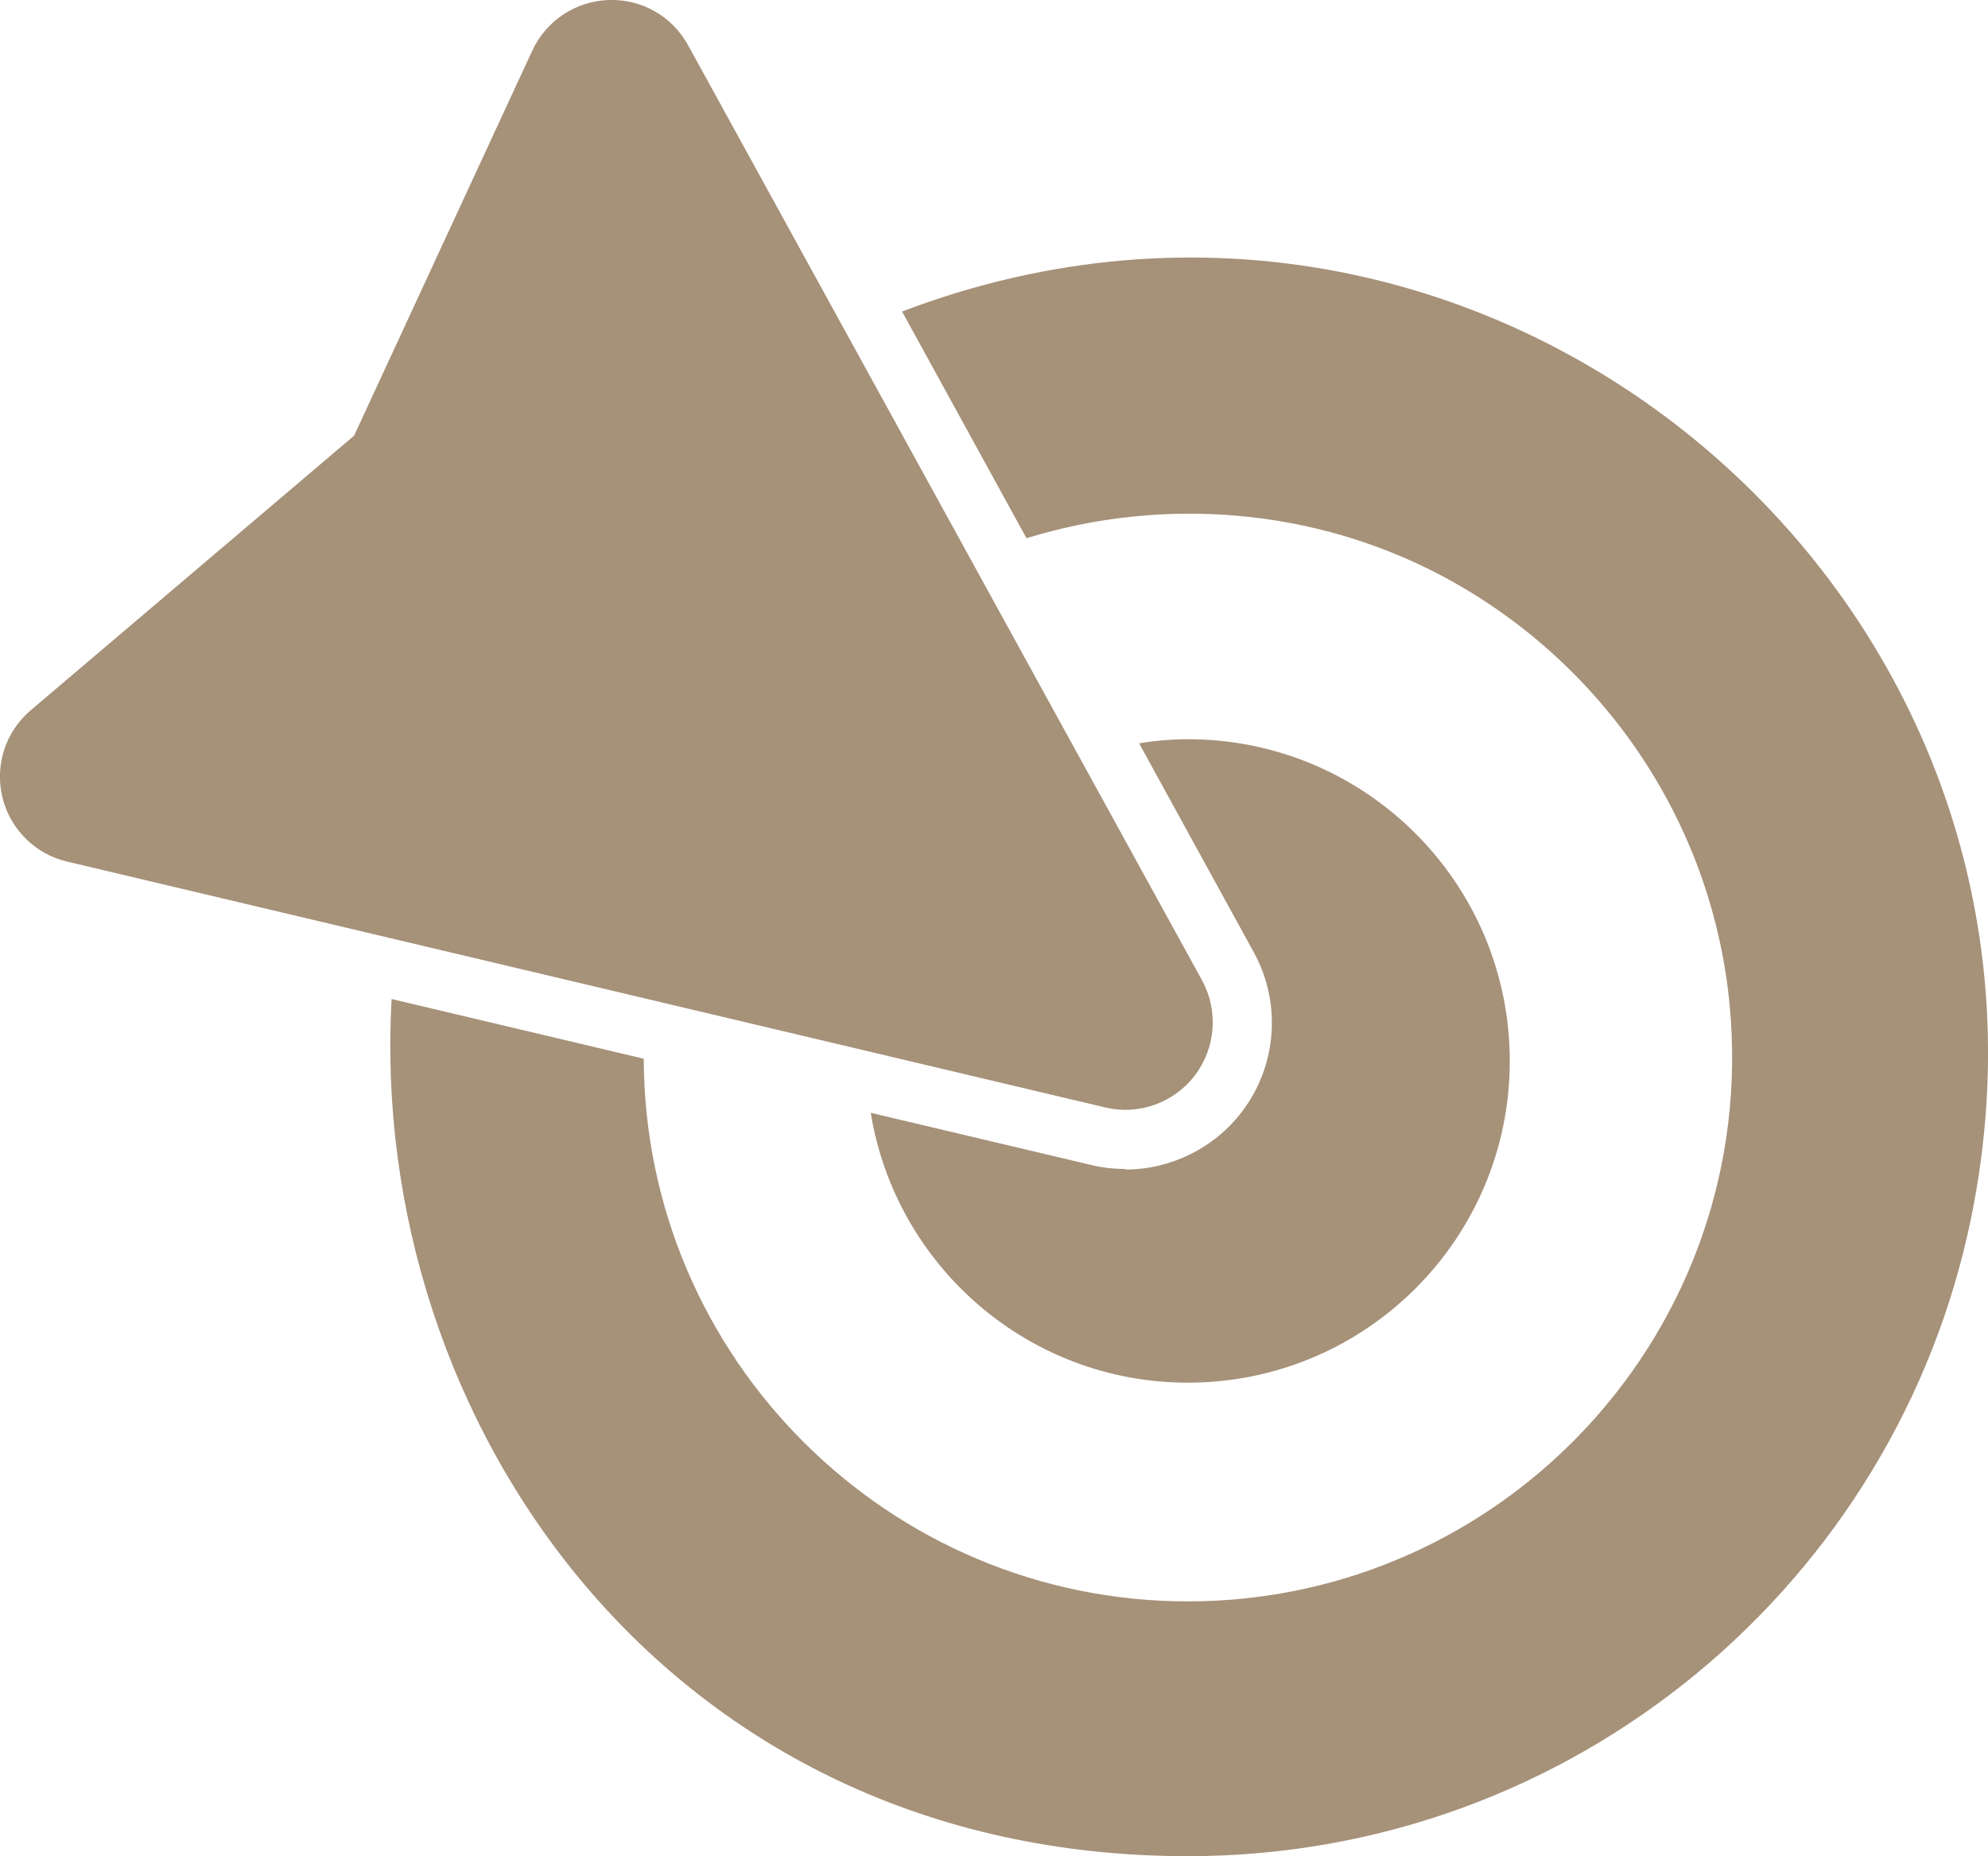<svg viewBox="0 0 67.26 62.8" version="1.1" xmlns="http://www.w3.org/2000/svg" id="Camada_1">
  
  <defs>
    <style>
      .st0 {
        fill: #a69179;
      }
    </style>
  </defs>
  <path d="M40.43,36.38c.7-.93.8-2.18.24-3.21L23.28,1.53C22.74.55,21.71-.04,20.59,0c-1.12.04-2.11.7-2.58,1.71l-6.03,13.03L1.04,24.03c-.85.72-1.22,1.85-.96,2.94.26,1.08,1.11,1.93,2.19,2.18l35.13,8.32c1.13.27,2.32-.16,3.03-1.09Z" class="st0"></path>
  <path d="M30.52,10.54l4.21,7.67c4.66-1.44,9.74-1,14.01,1.25,5.37,2.83,9.18,8.23,9.78,14.55,1.03,10.95-7.6,20.17-18.33,20.17-10.12,0-18.38-8.22-18.41-18.36l-8.53-2.02c-.81,14.24,9.29,29,26.94,29,13.07,0,23.98-9.27,26.5-21.6C70.96,20.34,50.54,2.91,30.52,10.54Z" class="st0"></path>
  <path d="M38.08,39.55c-.38,0-.77-.04-1.14-.13l-7.48-1.77c.84,5.17,5.32,9.13,10.73,9.13,6.01,0,10.89-4.87,10.89-10.88s-4.87-10.89-10.89-10.89c-.56,0-1.11.05-1.65.14l3.88,7.07c.94,1.71.79,3.83-.4,5.39-.93,1.23-2.41,1.96-3.95,1.96Z" class="st0"></path>
</svg>